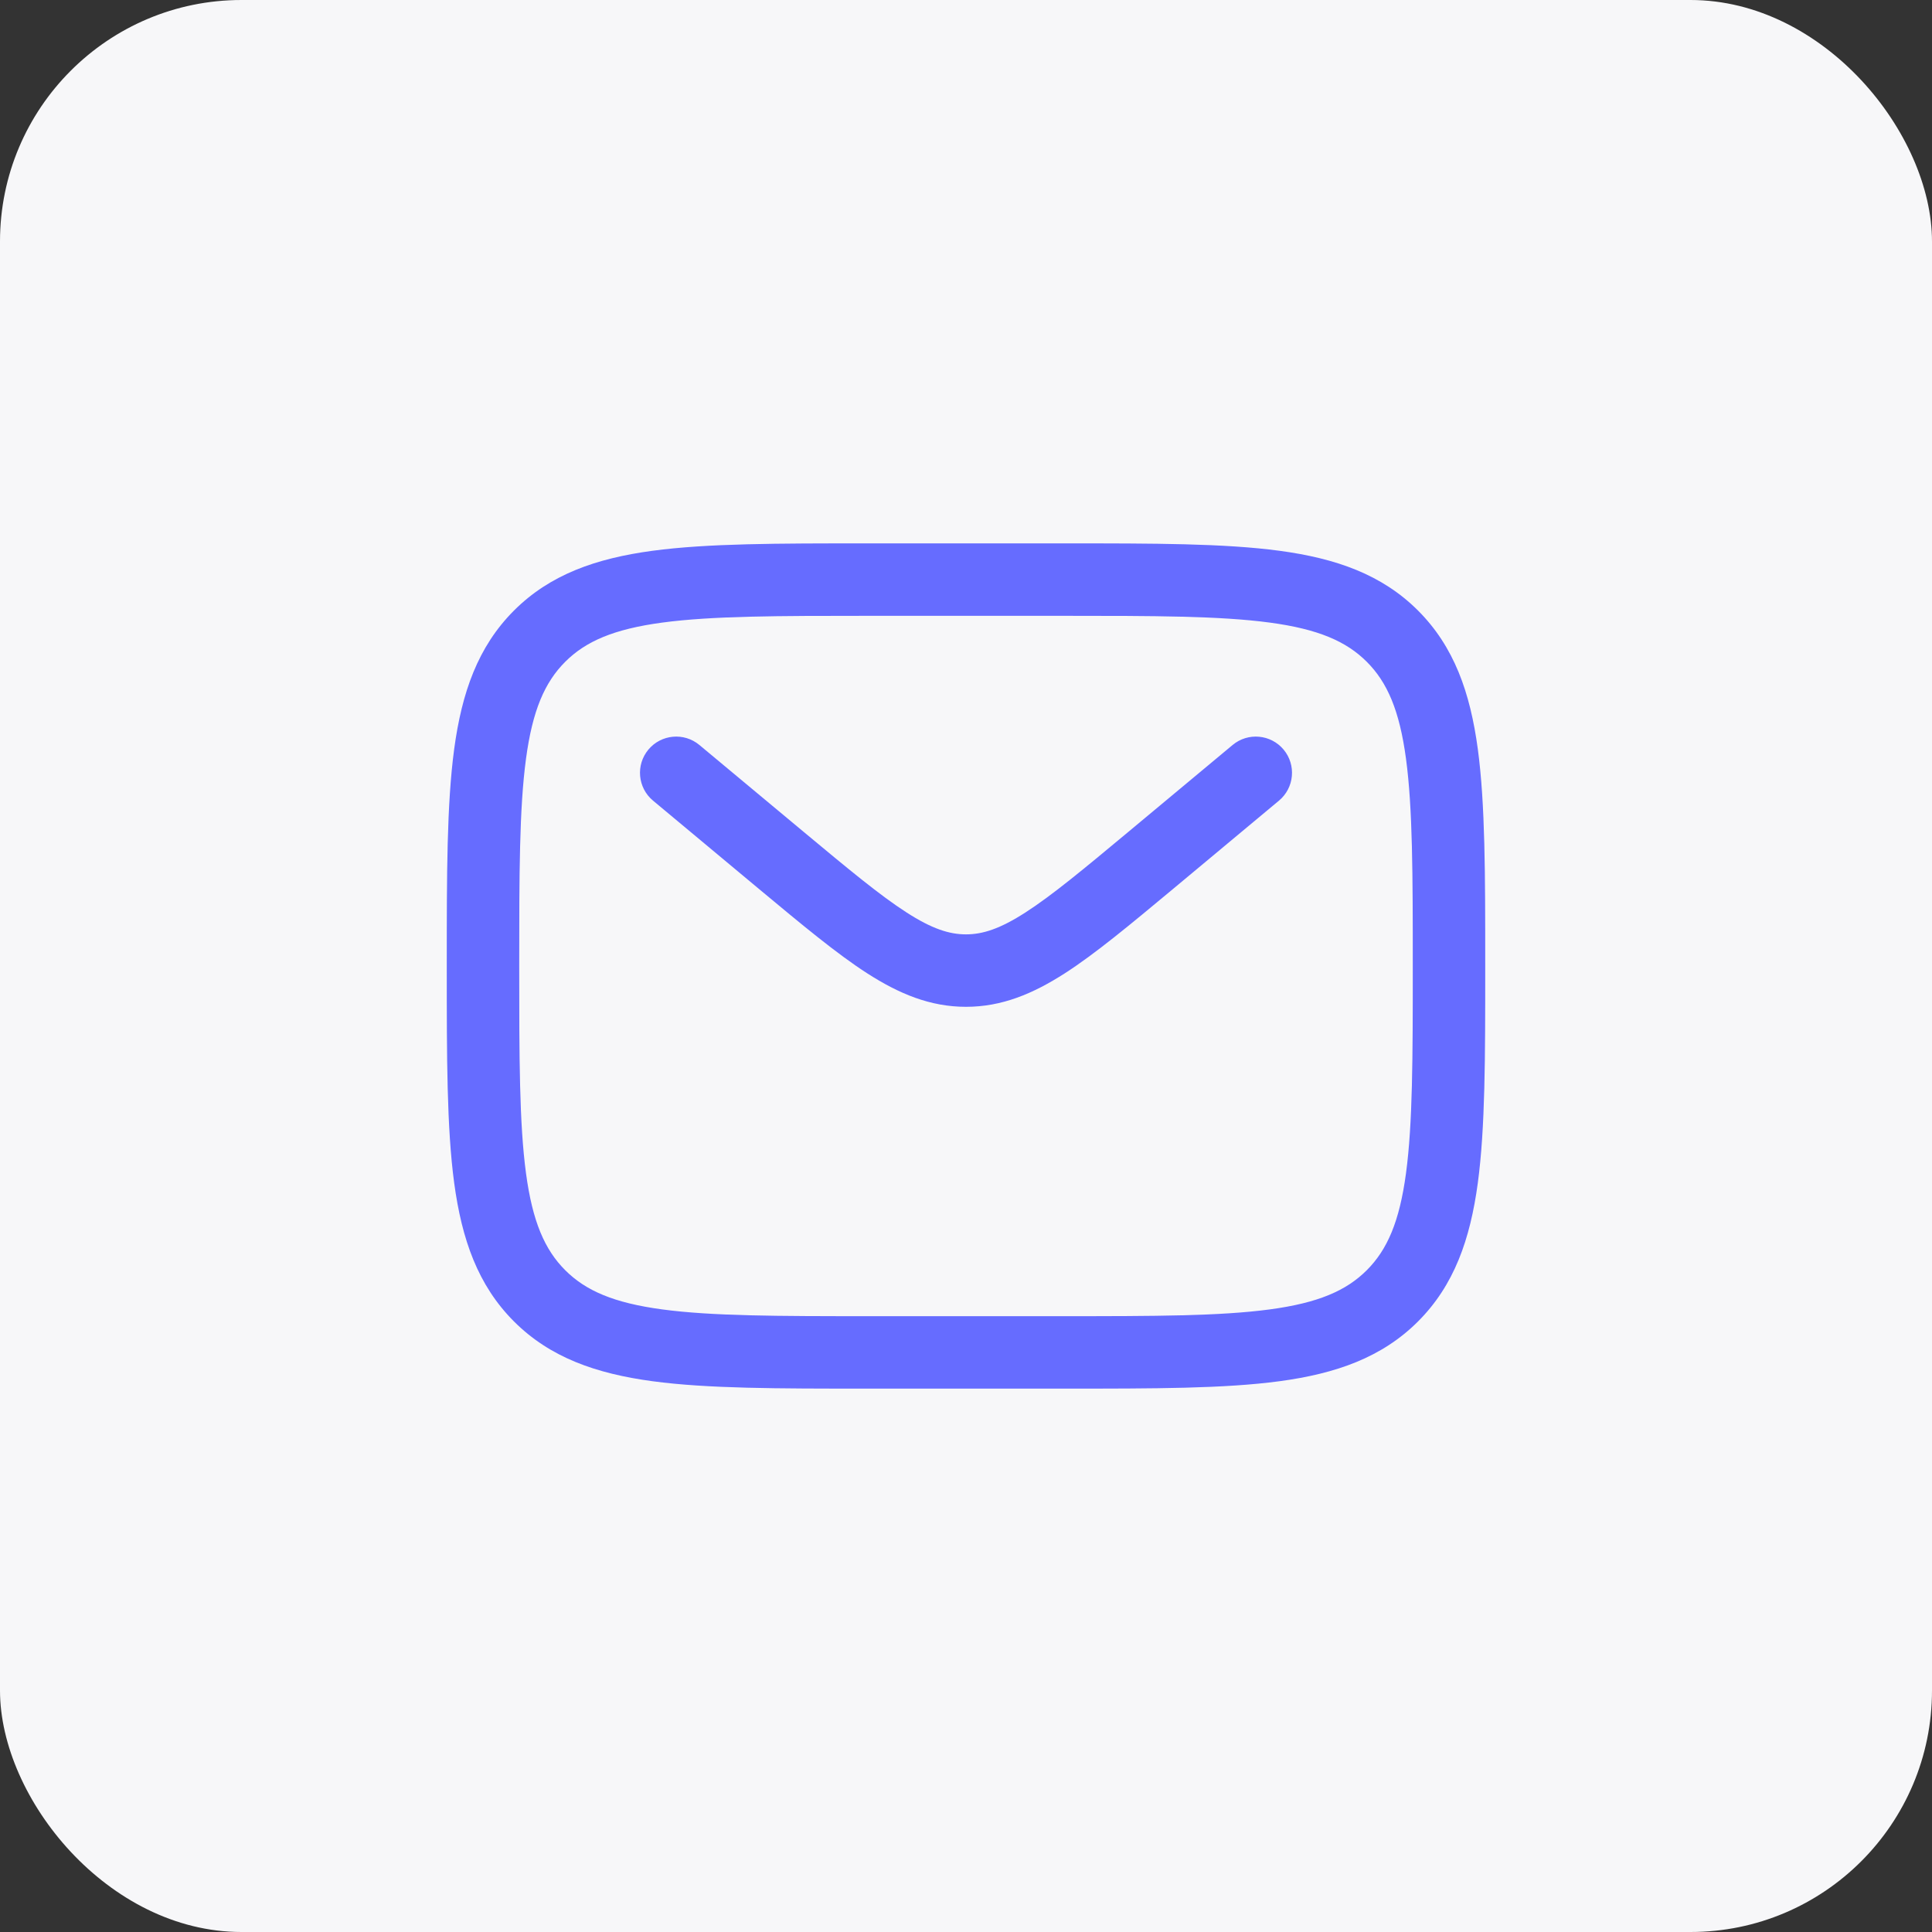 <svg width="40" height="40" viewBox="0 0 40 40" fill="none" xmlns="http://www.w3.org/2000/svg">
<rect x="0" y="0" width="40" height="40" fill="#333333" stroke="none"/>
<rect width="40" height="40" rx="5" fill="#F7F7F9"/>
<path fill-rule="evenodd" clip-rule="evenodd" d="M17.944 11.25H22.056C23.894 11.25 25.35 11.25 26.489 11.403C27.661 11.561 28.61 11.893 29.359 12.641C30.107 13.39 30.439 14.339 30.597 15.511C30.75 16.65 30.75 18.106 30.75 19.944V20.056C30.75 21.894 30.75 23.35 30.597 24.489C30.439 25.661 30.107 26.61 29.359 27.359C28.61 28.107 27.661 28.439 26.489 28.597C25.35 28.75 23.894 28.75 22.056 28.75H17.944C16.106 28.75 14.65 28.75 13.511 28.597C12.339 28.439 11.39 28.107 10.641 27.359C9.893 26.61 9.561 25.661 9.403 24.489C9.25 23.35 9.25 21.894 9.25 20.056V19.944C9.25 18.106 9.25 16.65 9.403 15.511C9.561 14.339 9.893 13.39 10.641 12.641C11.39 11.893 12.339 11.561 13.511 11.403C14.65 11.25 16.106 11.25 17.944 11.25ZM13.711 12.89C12.705 13.025 12.125 13.279 11.702 13.702C11.279 14.125 11.025 14.705 10.89 15.711C10.752 16.738 10.75 18.093 10.75 20C10.75 21.907 10.752 23.262 10.89 24.289C11.025 25.295 11.279 25.875 11.702 26.298C12.125 26.721 12.705 26.975 13.711 27.11C14.739 27.248 16.093 27.25 18 27.25H22C23.907 27.25 25.262 27.248 26.289 27.11C27.295 26.975 27.875 26.721 28.298 26.298C28.721 25.875 28.975 25.295 29.11 24.289C29.248 23.262 29.25 21.907 29.25 20C29.25 18.093 29.248 16.738 29.11 15.711C28.975 14.705 28.721 14.125 28.298 13.702C27.875 13.279 27.295 13.025 26.289 12.89C25.262 12.752 23.907 12.75 22 12.75H18C16.093 12.75 14.739 12.752 13.711 12.89ZM13.424 15.52C13.689 15.202 14.162 15.159 14.48 15.424L16.639 17.223C17.572 18 18.22 18.538 18.767 18.89C19.296 19.231 19.655 19.345 20 19.345C20.345 19.345 20.704 19.231 21.233 18.89C21.78 18.538 22.428 18 23.361 17.223L25.52 15.424C25.838 15.159 26.311 15.202 26.576 15.52C26.841 15.838 26.798 16.311 26.48 16.576L24.284 18.407C23.397 19.145 22.679 19.744 22.045 20.152C21.384 20.576 20.741 20.845 20 20.845C19.259 20.845 18.616 20.576 17.955 20.152C17.321 19.744 16.603 19.145 15.716 18.407L13.52 16.576C13.202 16.311 13.159 15.838 13.424 15.52Z" fill="#666CFF"/>
</svg>

